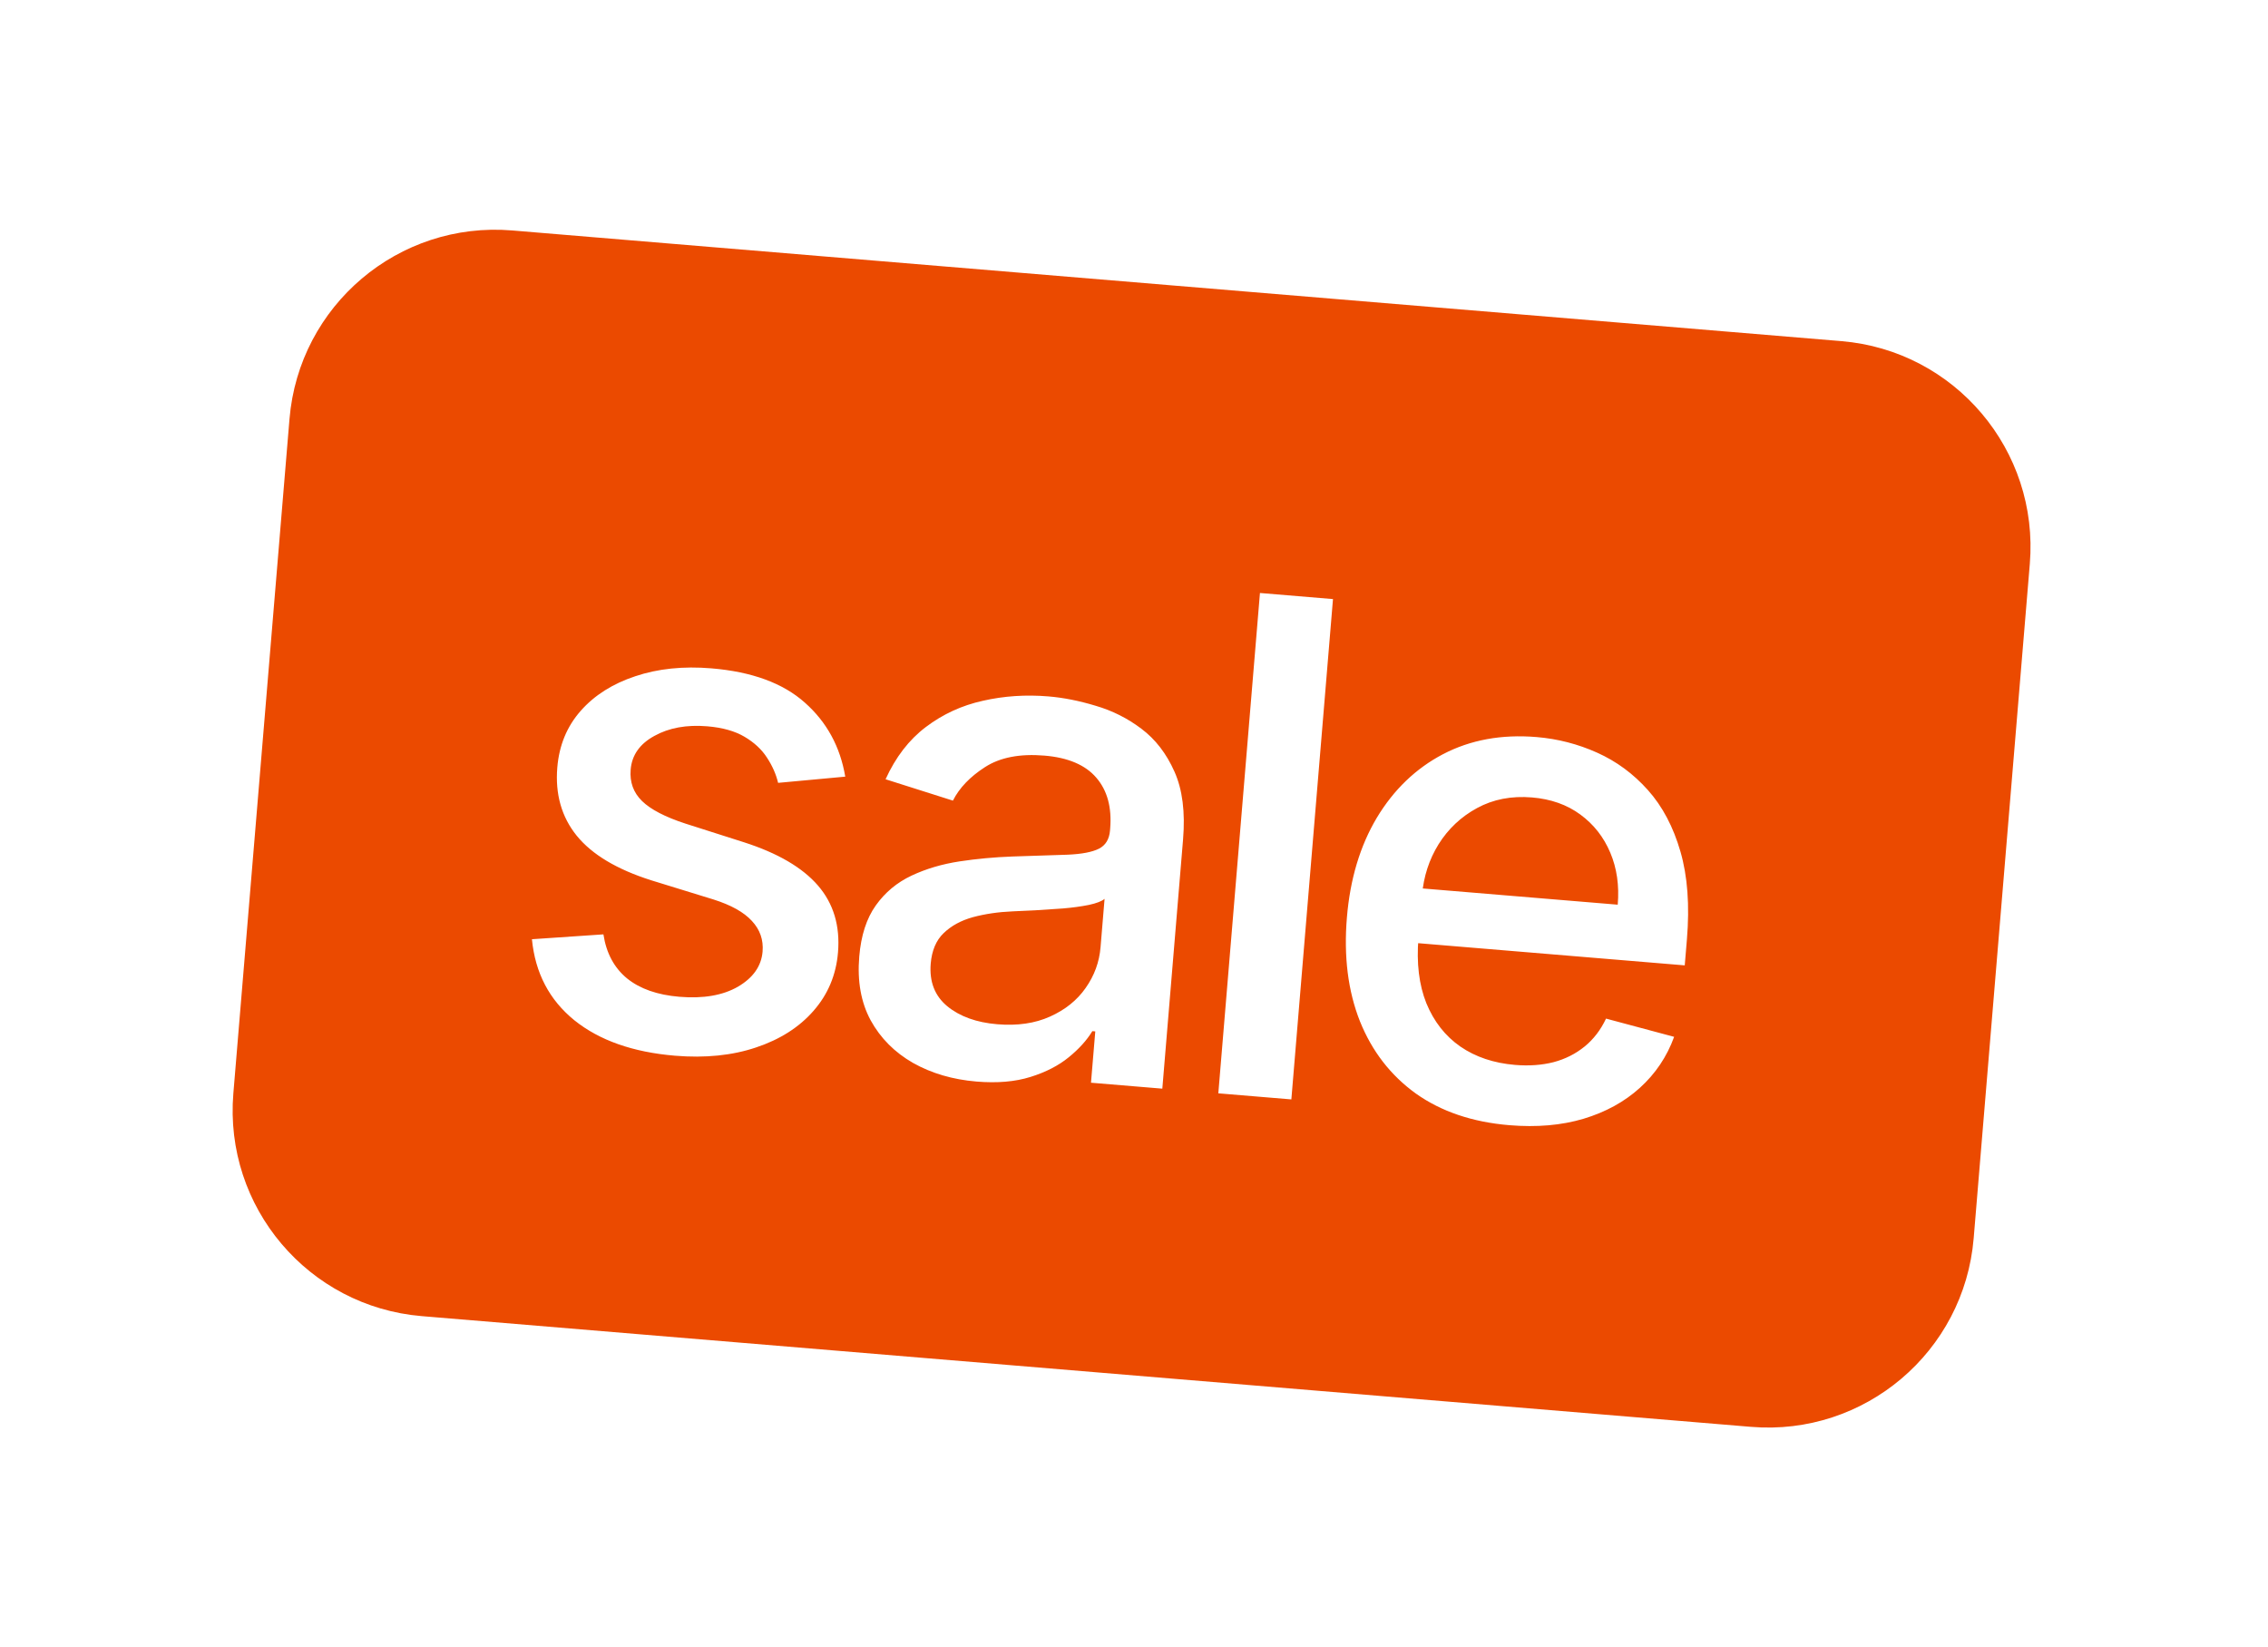 <?xml version="1.0" encoding="UTF-8"?> <svg xmlns="http://www.w3.org/2000/svg" width="84" height="61" viewBox="0 0 84 61" fill="none"> <g filter="url(#filter0_d_149_91)"> <path d="M10.722 9.615C11.072 5.409 14.765 2.284 18.971 2.634L68.197 6.732C72.403 7.082 75.528 10.776 75.178 14.981L73.099 39.952C72.749 44.157 69.056 47.283 64.85 46.933L15.624 42.834C11.418 42.484 8.293 38.791 8.643 34.585L10.722 9.615Z" fill="#EB4A00"></path> <path d="M31.306 22.858L28.819 23.088C28.742 22.766 28.604 22.454 28.405 22.152C28.211 21.851 27.935 21.594 27.576 21.382C27.217 21.17 26.757 21.041 26.197 20.994C25.431 20.93 24.777 21.049 24.236 21.35C23.695 21.645 23.402 22.061 23.358 22.597C23.319 23.062 23.46 23.45 23.78 23.762C24.1 24.074 24.636 24.352 25.387 24.597L27.552 25.287C28.805 25.689 29.72 26.224 30.296 26.891C30.872 27.559 31.119 28.384 31.037 29.367C30.968 30.199 30.665 30.921 30.128 31.532C29.598 32.138 28.89 32.589 28.003 32.885C27.122 33.182 26.121 33.284 24.999 33.191C23.443 33.061 22.201 32.624 21.273 31.879C20.346 31.127 19.822 30.127 19.701 28.878L22.349 28.698C22.455 29.393 22.747 29.937 23.224 30.329C23.702 30.715 24.348 30.941 25.162 31.009C26.049 31.083 26.773 30.958 27.334 30.634C27.896 30.305 28.199 29.871 28.244 29.335C28.28 28.9 28.148 28.522 27.846 28.199C27.551 27.877 27.078 27.613 26.428 27.407L24.119 26.696C22.847 26.292 21.927 25.742 21.36 25.045C20.798 24.349 20.559 23.506 20.641 22.517C20.709 21.697 20.998 20.998 21.508 20.421C22.017 19.844 22.69 19.418 23.527 19.141C24.364 18.859 25.305 18.761 26.348 18.848C27.849 18.973 29.004 19.397 29.812 20.12C30.621 20.837 31.119 21.75 31.306 22.858ZM36.166 34.148C35.286 34.074 34.503 33.845 33.819 33.46C33.135 33.069 32.611 32.543 32.247 31.881C31.889 31.22 31.748 30.434 31.824 29.523C31.889 28.739 32.094 28.107 32.438 27.625C32.781 27.144 33.222 26.777 33.759 26.524C34.296 26.271 34.888 26.096 35.533 25.997C36.179 25.899 36.834 25.839 37.498 25.815C38.338 25.788 39.02 25.766 39.544 25.748C40.068 25.725 40.453 25.651 40.701 25.526C40.948 25.401 41.085 25.175 41.112 24.85L41.117 24.787C41.183 23.997 41.011 23.366 40.601 22.894C40.197 22.424 39.558 22.152 38.683 22.079C37.773 22.003 37.038 22.145 36.48 22.506C35.928 22.861 35.532 23.274 35.293 23.746L32.799 22.955C33.171 22.136 33.668 21.491 34.29 21.021C34.919 20.545 35.623 20.221 36.402 20.049C37.182 19.871 37.991 19.817 38.829 19.887C39.384 19.933 39.967 20.048 40.577 20.233C41.193 20.412 41.759 20.695 42.273 21.084C42.793 21.474 43.201 22.003 43.498 22.671C43.795 23.333 43.901 24.171 43.817 25.184L43.049 34.411L40.407 34.191L40.566 32.291L40.457 32.282C40.253 32.618 39.962 32.94 39.584 33.248C39.206 33.557 38.734 33.8 38.166 33.977C37.599 34.155 36.932 34.212 36.166 34.148ZM36.935 32.026C37.683 32.088 38.334 31.993 38.89 31.742C39.451 31.491 39.89 31.139 40.207 30.686C40.531 30.227 40.716 29.723 40.761 29.174L40.91 27.383C40.806 27.472 40.611 27.547 40.327 27.608C40.049 27.664 39.733 27.707 39.378 27.738C39.024 27.764 38.679 27.787 38.343 27.807C38.008 27.822 37.727 27.835 37.502 27.846C36.971 27.869 36.483 27.941 36.035 28.061C35.594 28.183 35.232 28.38 34.948 28.654C34.67 28.922 34.512 29.298 34.471 29.78C34.416 30.45 34.621 30.977 35.087 31.362C35.553 31.741 36.169 31.962 36.935 32.026ZM49.37 16.283L47.828 34.809L45.123 34.584L46.665 16.058L49.37 16.283ZM55.903 35.764C54.534 35.65 53.379 35.259 52.439 34.592C51.505 33.919 50.814 33.026 50.367 31.914C49.925 30.797 49.765 29.517 49.885 28.076C50.003 26.653 50.373 25.42 50.994 24.379C51.621 23.338 52.439 22.553 53.449 22.024C54.465 21.495 55.618 21.285 56.908 21.392C57.692 21.457 58.441 21.65 59.155 21.971C59.87 22.291 60.496 22.753 61.035 23.357C61.574 23.96 61.975 24.72 62.239 25.634C62.503 26.543 62.583 27.627 62.478 28.887L62.398 29.846L51.353 28.927L51.522 26.901L59.916 27.599C59.976 26.888 59.883 26.246 59.64 25.673C59.396 25.094 59.026 24.623 58.528 24.259C58.036 23.897 57.44 23.686 56.74 23.628C55.98 23.565 55.301 23.696 54.703 24.023C54.112 24.344 53.638 24.791 53.28 25.362C52.93 25.928 52.725 26.558 52.668 27.251L52.536 28.834C52.459 29.763 52.556 30.566 52.827 31.245C53.105 31.924 53.524 32.46 54.087 32.852C54.65 33.239 55.326 33.466 56.116 33.532C56.629 33.574 57.102 33.541 57.536 33.431C57.971 33.316 58.354 33.123 58.687 32.853C59.019 32.583 59.284 32.238 59.483 31.817L62.005 32.492C61.737 33.228 61.314 33.858 60.736 34.381C60.165 34.898 59.468 35.28 58.646 35.527C57.83 35.769 56.916 35.848 55.903 35.764Z" fill="white"></path> </g> <defs> <filter id="filter0_d_149_91" x="-0.045" y="-0.156" width="83.911" height="61.675" filterUnits="userSpaceOnUse" color-interpolation-filters="sRGB"> <feFlood flood-opacity="0" result="BackgroundImageFix"></feFlood> <feColorMatrix in="SourceAlpha" type="matrix" values="0 0 0 0 0 0 0 0 0 0 0 0 0 0 0 0 0 0 127 0" result="hardAlpha"></feColorMatrix> <feMorphology radius="0.904" operator="erode" in="SourceAlpha" result="effect1_dropShadow_149_91"></feMorphology> <feOffset dy="5.899"></feOffset> <feGaussianBlur stdDeviation="4.479"></feGaussianBlur> <feComposite in2="hardAlpha" operator="out"></feComposite> <feColorMatrix type="matrix" values="0 0 0 0 0 0 0 0 0 0 0 0 0 0 0 0 0 0 0.15 0"></feColorMatrix> <feBlend mode="normal" in2="BackgroundImageFix" result="effect1_dropShadow_149_91"></feBlend> <feBlend mode="normal" in="SourceGraphic" in2="effect1_dropShadow_149_91" result="shape"></feBlend> </filter> </defs> </svg> 